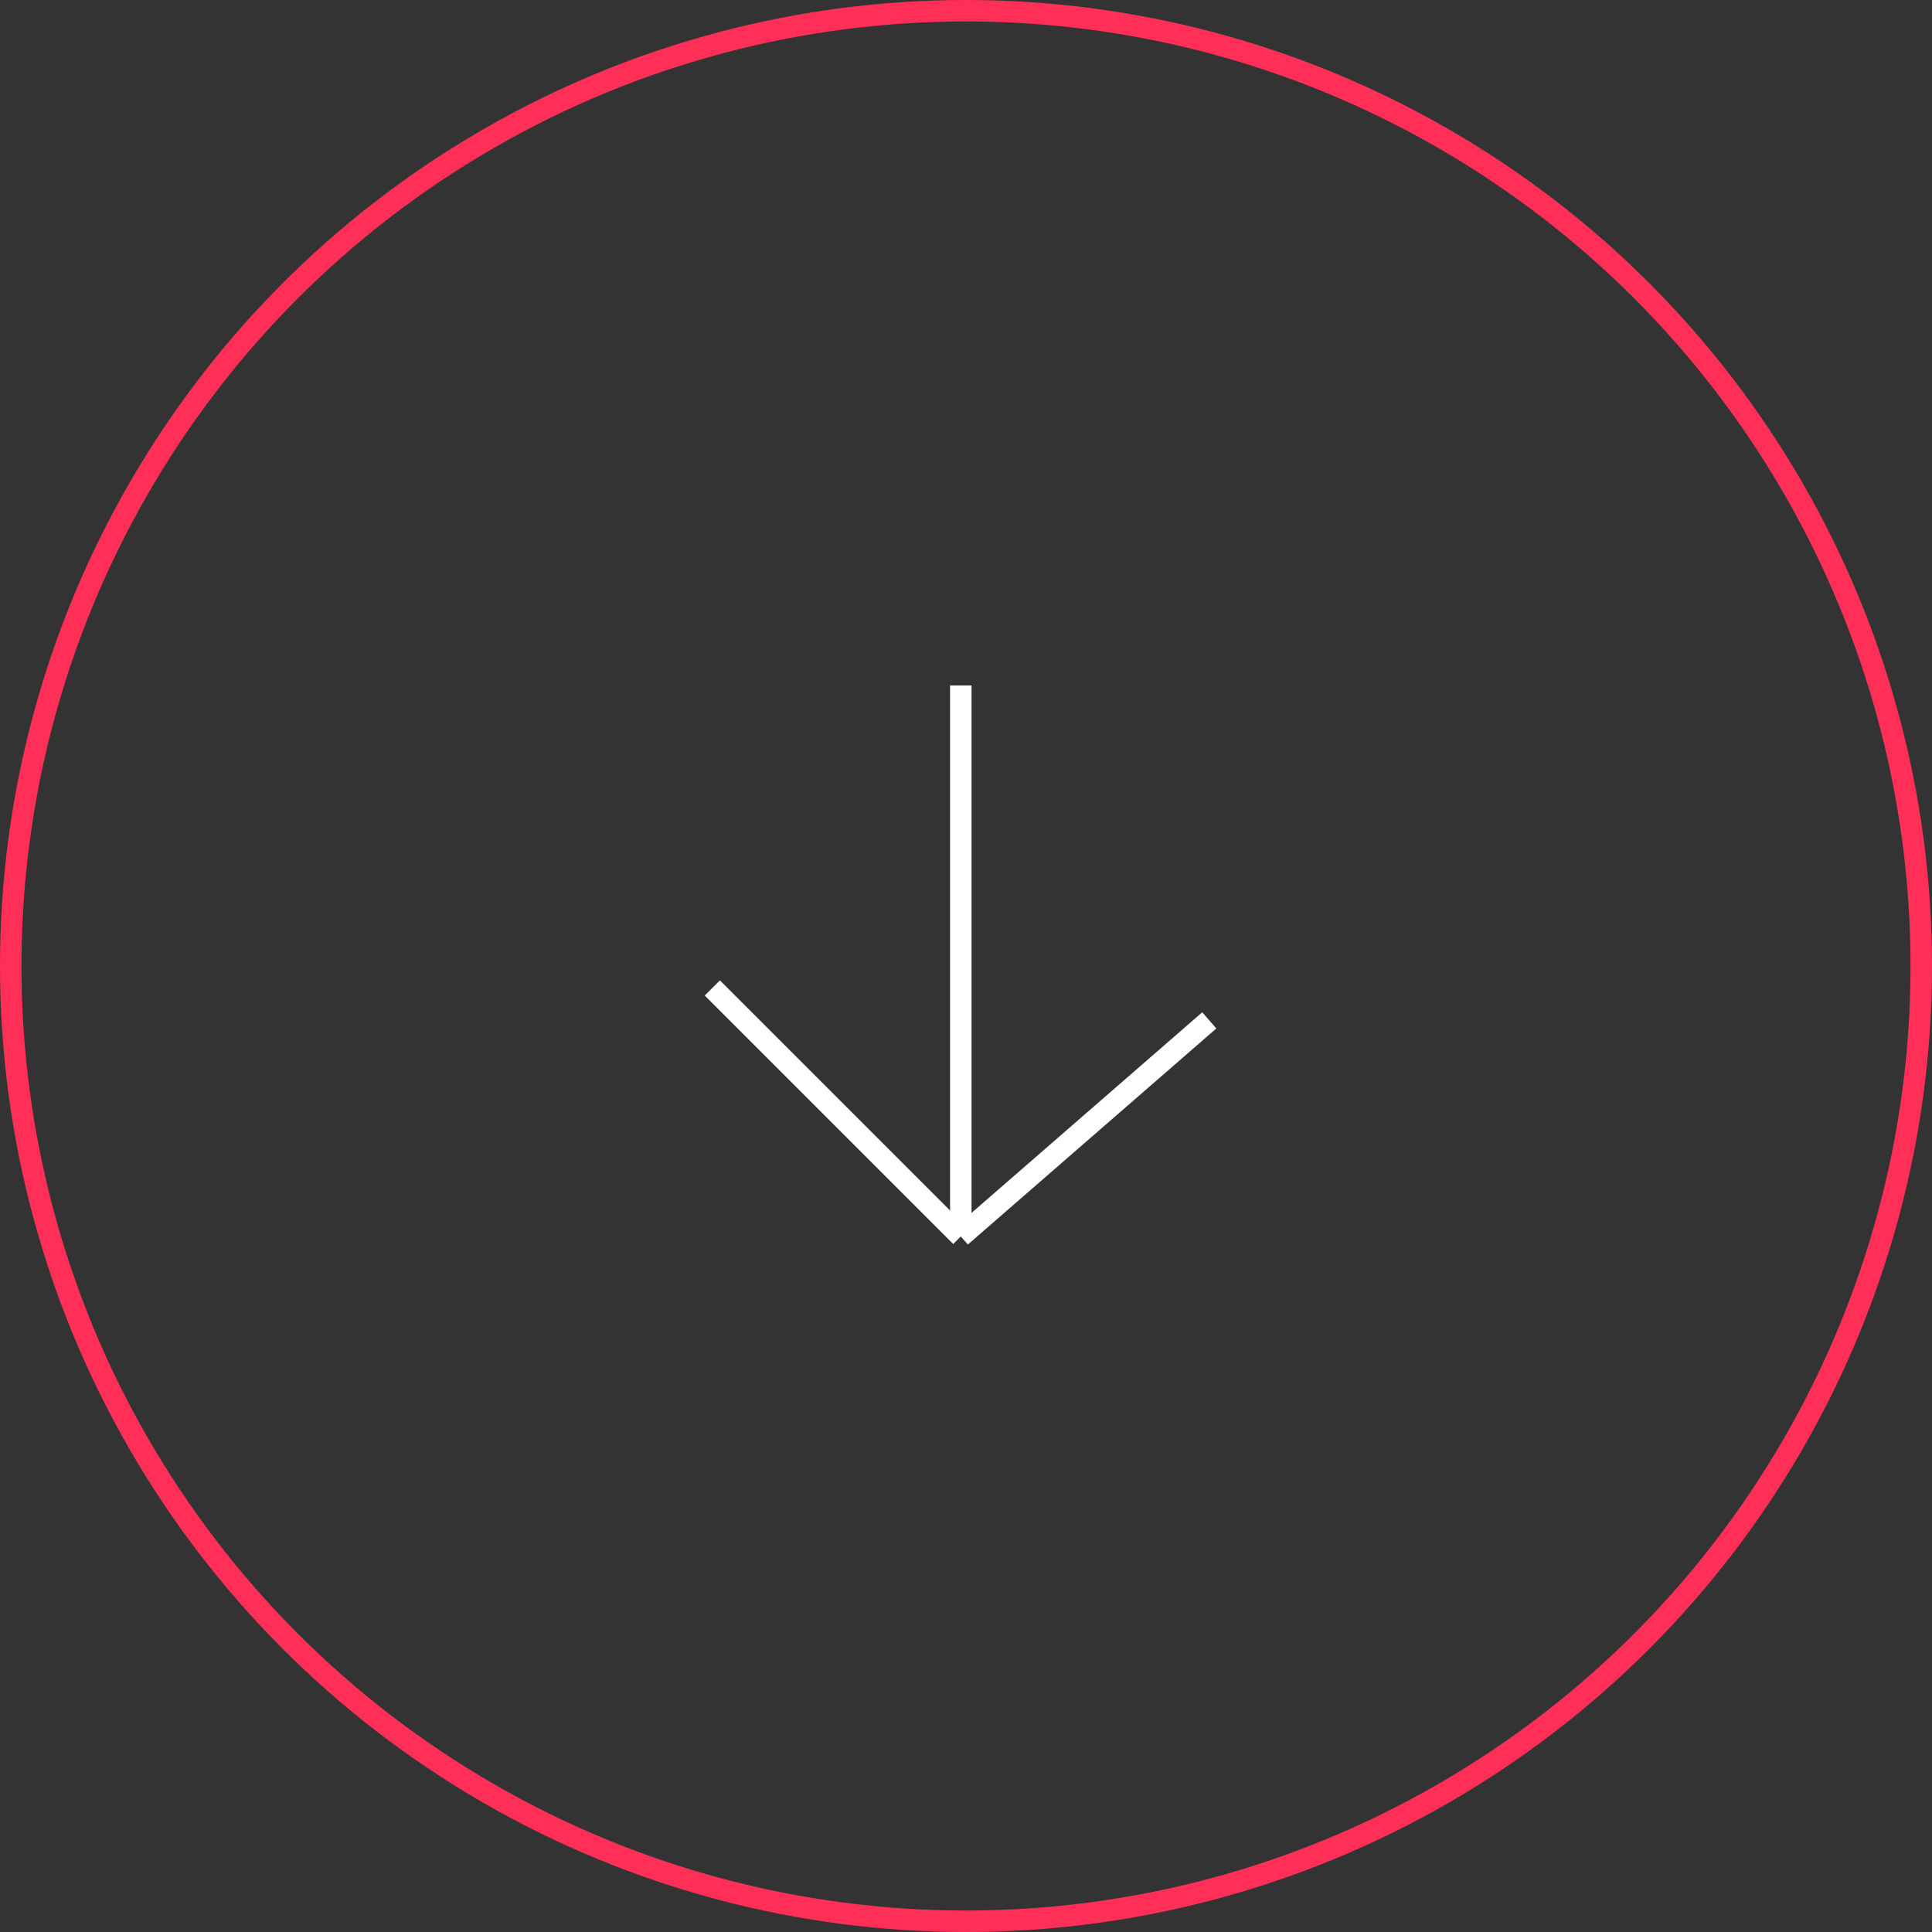 <svg xmlns="http://www.w3.org/2000/svg" width="180" height="180"><rect width="100%" height="100%" fill="#333333" stroke="none"/><g fill="none" stroke="#ff2f57" stroke-width="2" data-name="Ellipse 12"><circle cx="90" cy="90" r="90" stroke="none"></circle><circle cx="90" cy="90" r="89"></circle></g><g fill="none" stroke="#fff" stroke-width="2" data-name="Group 52"><path d="M89.516 63.863v51.333" data-name="Line 22"></path><path d="m112.666 95.065-23.15 20.131" data-name="Line 23"></path><path d="m66.366 92.045 23.15 23.15" data-name="Line 24"></path></g></svg>